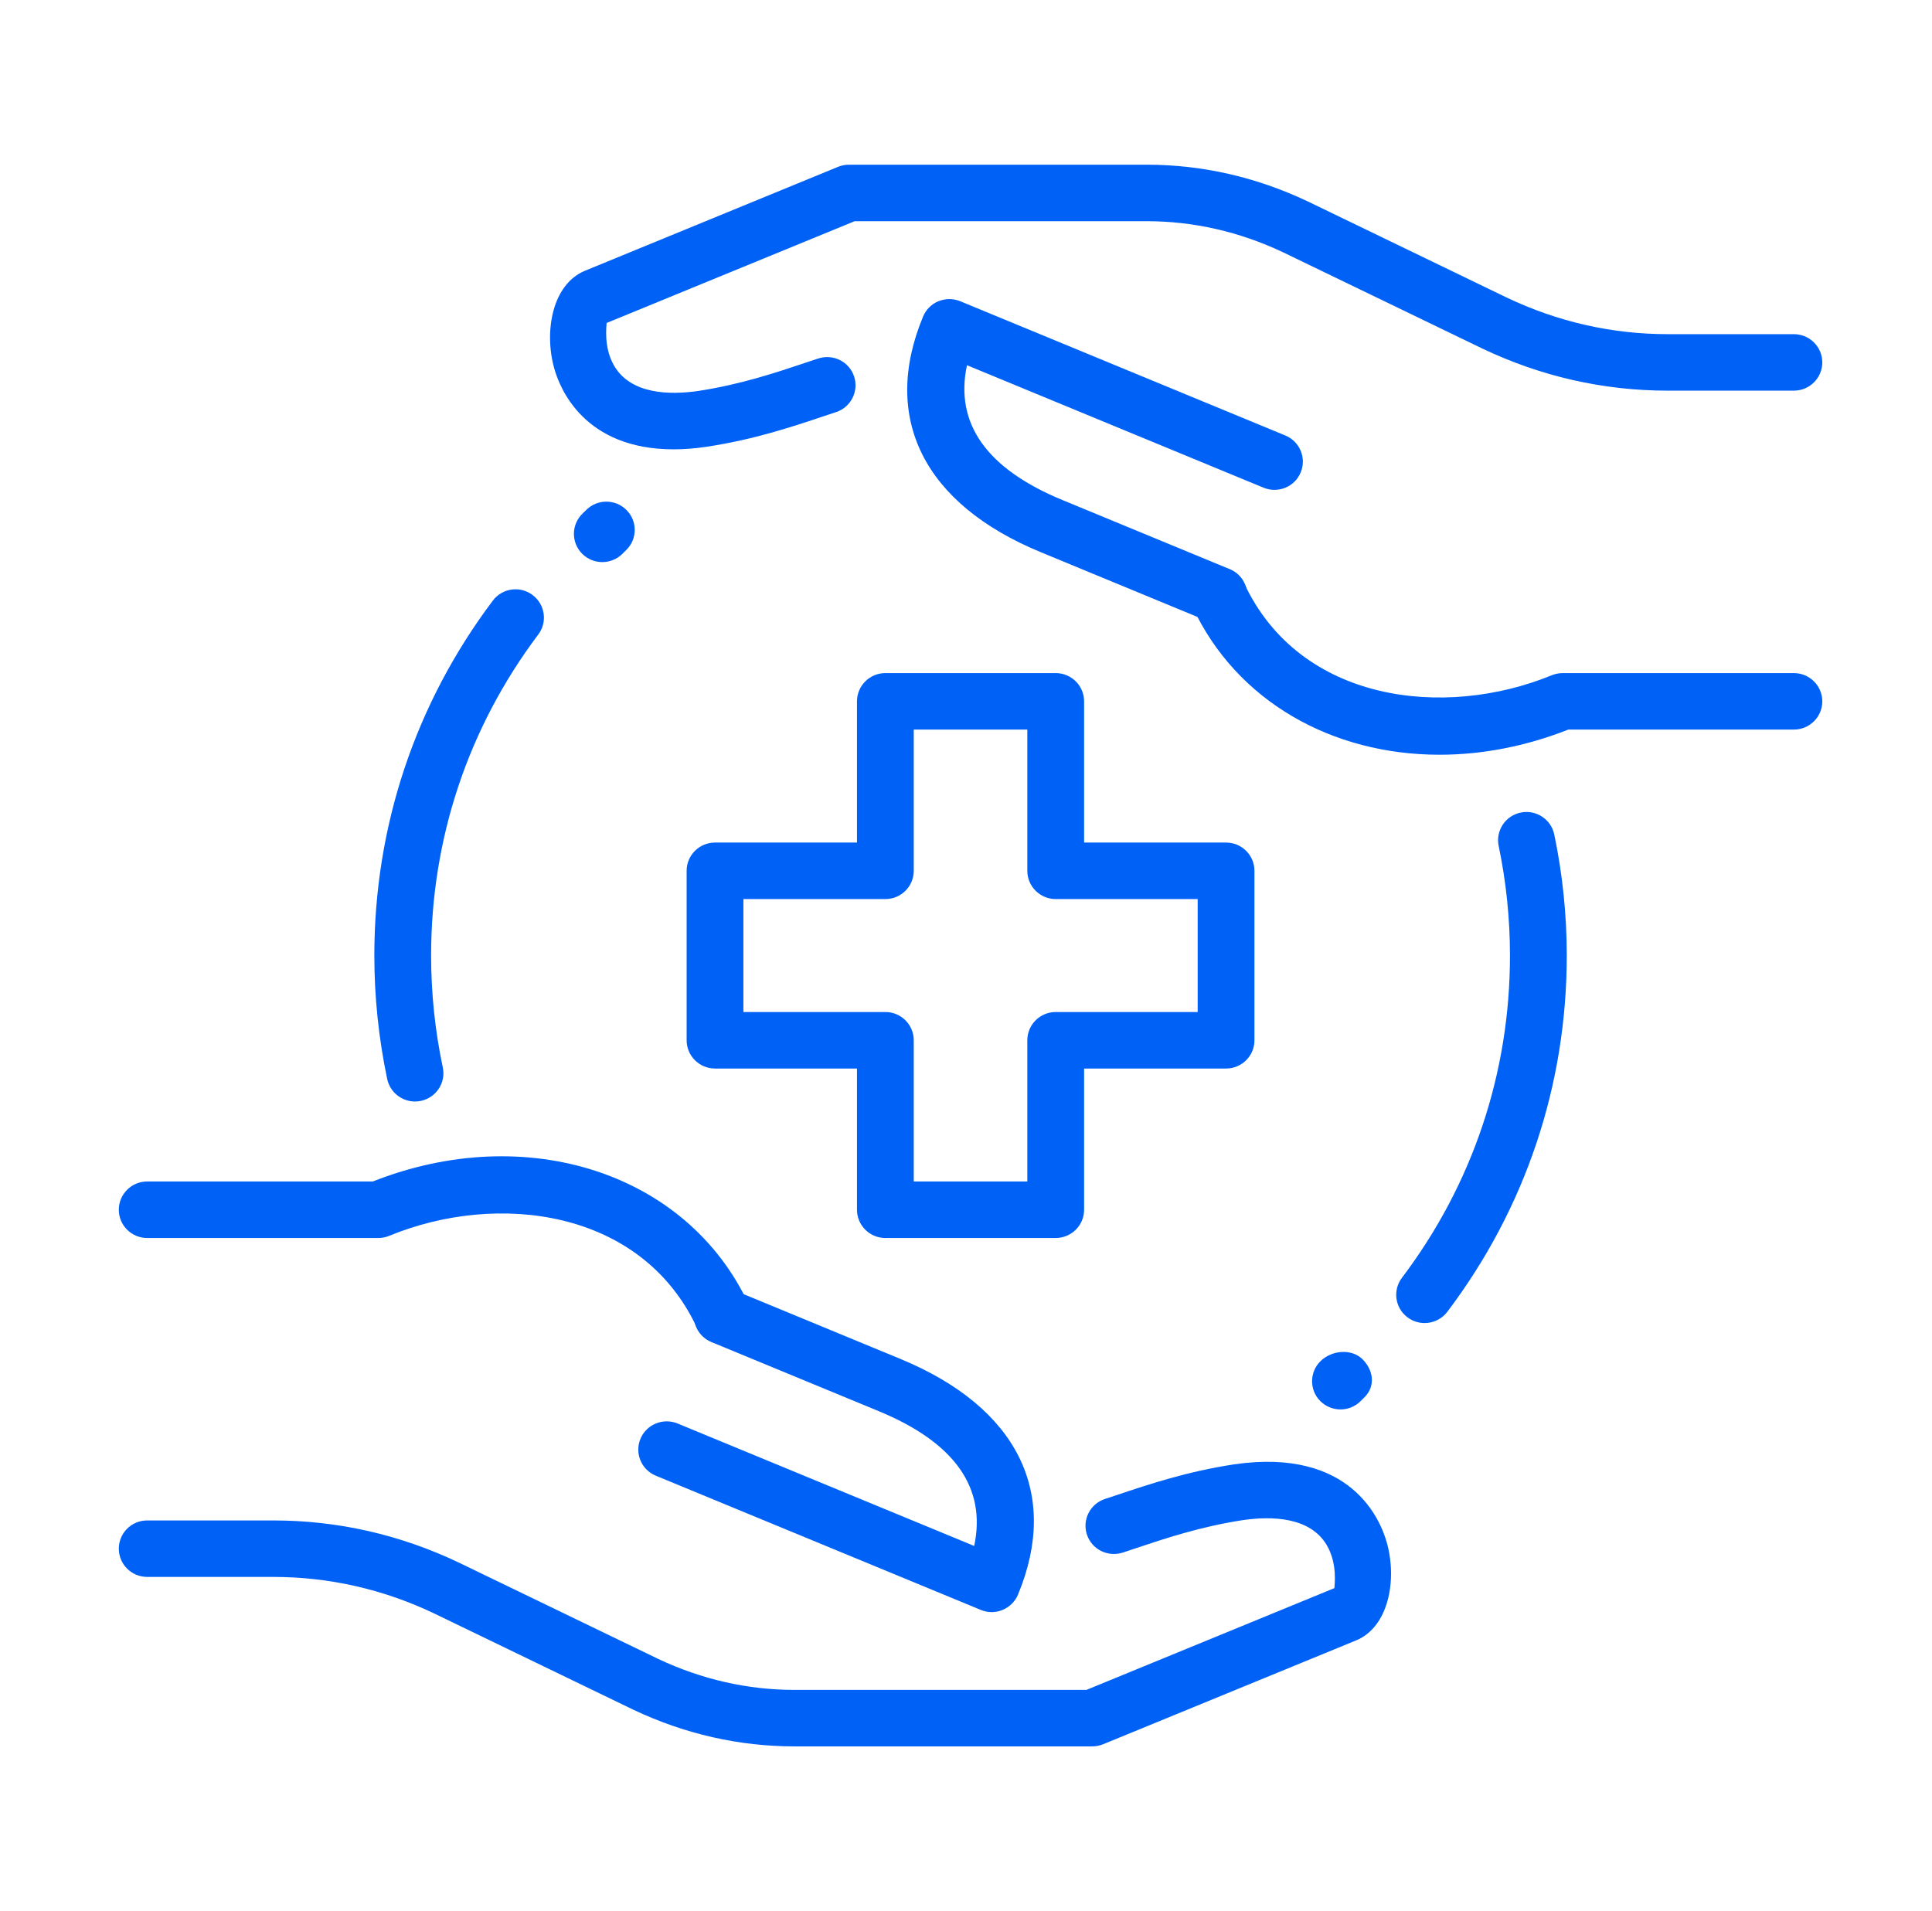 <svg width="93" height="92" viewBox="0 0 93 92" fill="none" xmlns="http://www.w3.org/2000/svg">
<path d="M68.575 63.692C68.29 63.692 68.001 63.602 67.754 63.418C67.15 62.966 67.03 62.115 67.484 61.514C70.887 57.013 72.685 51.648 72.685 46C72.685 44.227 72.502 42.451 72.141 40.724C71.988 39.987 72.464 39.269 73.202 39.117C73.937 38.965 74.664 39.438 74.817 40.172C75.216 42.081 75.419 44.042 75.419 46C75.419 52.241 73.429 58.175 69.668 63.151C69.397 63.507 68.987 63.692 68.575 63.692Z" fill="#0061F6"/>
<path d="M19.976 53.027C19.344 53.027 18.776 52.586 18.639 51.947C18.229 49.997 18.019 47.996 18.019 46C18.019 39.786 19.989 33.877 23.721 28.917C24.172 28.313 25.03 28.188 25.634 28.642C26.238 29.093 26.364 29.945 25.91 30.546C22.534 35.033 20.752 40.376 20.752 46C20.752 47.808 20.941 49.622 21.315 51.387C21.471 52.121 20.998 52.842 20.26 52.997C20.164 53.019 20.069 53.027 19.976 53.027Z" fill="#0061F6"/>
<path d="M50.819 59.597H42.619C41.864 59.597 41.252 58.988 41.252 58.237V51.439H34.419C33.664 51.439 33.052 50.83 33.052 50.079V41.921C33.052 41.17 33.664 40.561 34.419 40.561H41.252V33.763C41.252 33.012 41.864 32.403 42.619 32.403H50.819C51.573 32.403 52.185 33.012 52.185 33.763V40.561H59.019C59.773 40.561 60.385 41.17 60.385 41.921V50.079C60.385 50.83 59.773 51.439 59.019 51.439H52.185V58.237C52.185 58.988 51.573 59.597 50.819 59.597ZM43.985 56.877H49.452V50.079C49.452 49.328 50.064 48.719 50.819 48.719H57.652V43.281H50.819C50.064 43.281 49.452 42.671 49.452 41.921V35.122H43.985V41.921C43.985 42.671 43.373 43.281 42.619 43.281H35.785V48.719H42.619C43.373 48.719 43.985 49.328 43.985 50.079V56.877Z" fill="#0061F6"/>
<path d="M52.571 84.071H38.245C35.575 84.071 32.967 83.478 30.494 82.309L20.919 77.681C18.464 76.509 15.848 75.913 13.156 75.913H7.085C6.331 75.913 5.719 75.304 5.719 74.553C5.719 73.803 6.331 73.194 7.085 73.194H13.156C16.261 73.194 19.273 73.879 22.108 75.233L31.68 79.859C33.774 80.846 35.985 81.352 38.245 81.352H52.297L64.234 76.452C64.234 76.337 64.395 75.285 63.87 74.39C63.069 73.02 61.219 72.976 59.817 73.18C57.781 73.493 56.097 74.056 54.613 74.553L54.05 74.741C53.331 74.972 52.56 74.594 52.322 73.879C52.084 73.167 52.472 72.397 53.189 72.16L53.741 71.978C55.331 71.445 57.133 70.841 59.412 70.493C65.049 69.678 66.456 73.18 66.76 74.271C67.26 76.068 66.844 78.317 65.284 78.967L53.09 83.973C52.926 84.036 52.748 84.071 52.571 84.071Z" fill="#0061F6"/>
<path d="M34.788 64.701C34.274 64.701 33.779 64.41 33.547 63.915C30.868 58.18 23.909 57.359 18.735 59.493C18.568 59.562 18.39 59.597 18.21 59.597H7.085C6.331 59.597 5.719 58.988 5.719 58.237C5.719 57.487 6.331 56.877 7.085 56.877H17.945C25.344 53.954 33.077 56.464 36.029 62.77C36.346 63.45 36.05 64.261 35.364 64.579C35.176 64.66 34.982 64.701 34.788 64.701Z" fill="#0061F6"/>
<path d="M47.741 77.607C47.563 77.607 47.386 77.572 47.219 77.504L31.568 71.04C30.871 70.752 30.54 69.958 30.83 69.261C31.12 68.568 31.921 68.242 32.617 68.527L46.894 74.423C47.492 71.619 45.951 69.438 42.288 67.929L34.244 64.606C33.547 64.318 33.216 63.521 33.506 62.828C33.796 62.134 34.596 61.805 35.293 62.093L43.335 65.416C48.968 67.739 51.035 71.875 49.004 76.762C48.864 77.096 48.599 77.363 48.263 77.499C48.096 77.572 47.919 77.607 47.741 77.607Z" fill="#0061F6"/>
<path d="M32.426 21.631C28.127 21.631 26.951 18.711 26.678 17.732C26.178 15.934 26.593 13.685 28.154 13.036L40.347 8.029C40.511 7.964 40.689 7.928 40.867 7.928H55.189C57.86 7.928 60.467 8.521 62.941 9.691L72.516 14.319C74.973 15.491 77.589 16.087 80.281 16.087H86.352C87.106 16.087 87.719 16.696 87.719 17.446C87.719 18.197 87.106 18.806 86.352 18.806H80.281C77.176 18.806 74.164 18.121 71.33 16.767L61.758 12.143C59.664 11.154 57.453 10.648 55.192 10.648H41.14L29.201 15.548C29.201 15.662 29.04 16.715 29.564 17.61C30.368 18.98 32.213 19.024 33.618 18.82C35.654 18.507 37.338 17.944 38.822 17.446L39.385 17.259C40.104 17.025 40.875 17.405 41.113 18.121C41.35 18.833 40.962 19.603 40.246 19.839L39.694 20.022C38.103 20.555 36.302 21.158 34.022 21.506C33.448 21.593 32.915 21.631 32.426 21.631Z" fill="#0061F6"/>
<path d="M69.293 36.333C64.127 36.333 59.53 33.765 57.409 29.229C57.092 28.55 57.387 27.739 58.073 27.421C58.759 27.106 59.571 27.402 59.891 28.082C62.567 33.814 69.523 34.633 74.703 32.504C74.869 32.438 75.047 32.403 75.227 32.403H86.352C87.106 32.403 87.719 33.012 87.719 33.763C87.719 34.513 87.106 35.122 86.352 35.122H75.493C73.415 35.941 71.311 36.333 69.293 36.333Z" fill="#0061F6"/>
<path d="M58.669 30.01C58.494 30.01 58.316 29.977 58.144 29.907L50.103 26.584C44.469 24.261 42.403 20.125 44.434 15.238C44.573 14.904 44.838 14.637 45.174 14.501C45.511 14.365 45.885 14.363 46.221 14.501L61.872 20.965C62.569 21.253 62.9 22.047 62.61 22.744C62.321 23.44 61.525 23.764 60.823 23.478L46.547 17.582C45.948 20.386 47.489 22.567 51.152 24.076L59.196 27.399C59.893 27.688 60.224 28.484 59.934 29.178C59.713 29.694 59.205 30.01 58.669 30.01Z" fill="#0061F6"/>
<path d="M64.526 67.85C64.177 67.85 63.827 67.717 63.559 67.453C63.026 66.923 63.026 66.061 63.559 65.531C64.094 65 65.054 64.905 65.587 65.435C66.12 65.966 66.216 66.733 65.683 67.263L65.491 67.453C65.226 67.717 64.876 67.85 64.526 67.85Z" fill="#0061F6"/>
<path d="M28.993 27.059C28.64 27.059 28.288 26.923 28.02 26.654C27.49 26.119 27.495 25.259 28.034 24.732L28.228 24.541C28.764 24.014 29.63 24.019 30.16 24.555C30.691 25.09 30.685 25.95 30.147 26.477L29.953 26.668C29.687 26.929 29.34 27.059 28.993 27.059Z" fill="#0061F6"/>
</svg>
